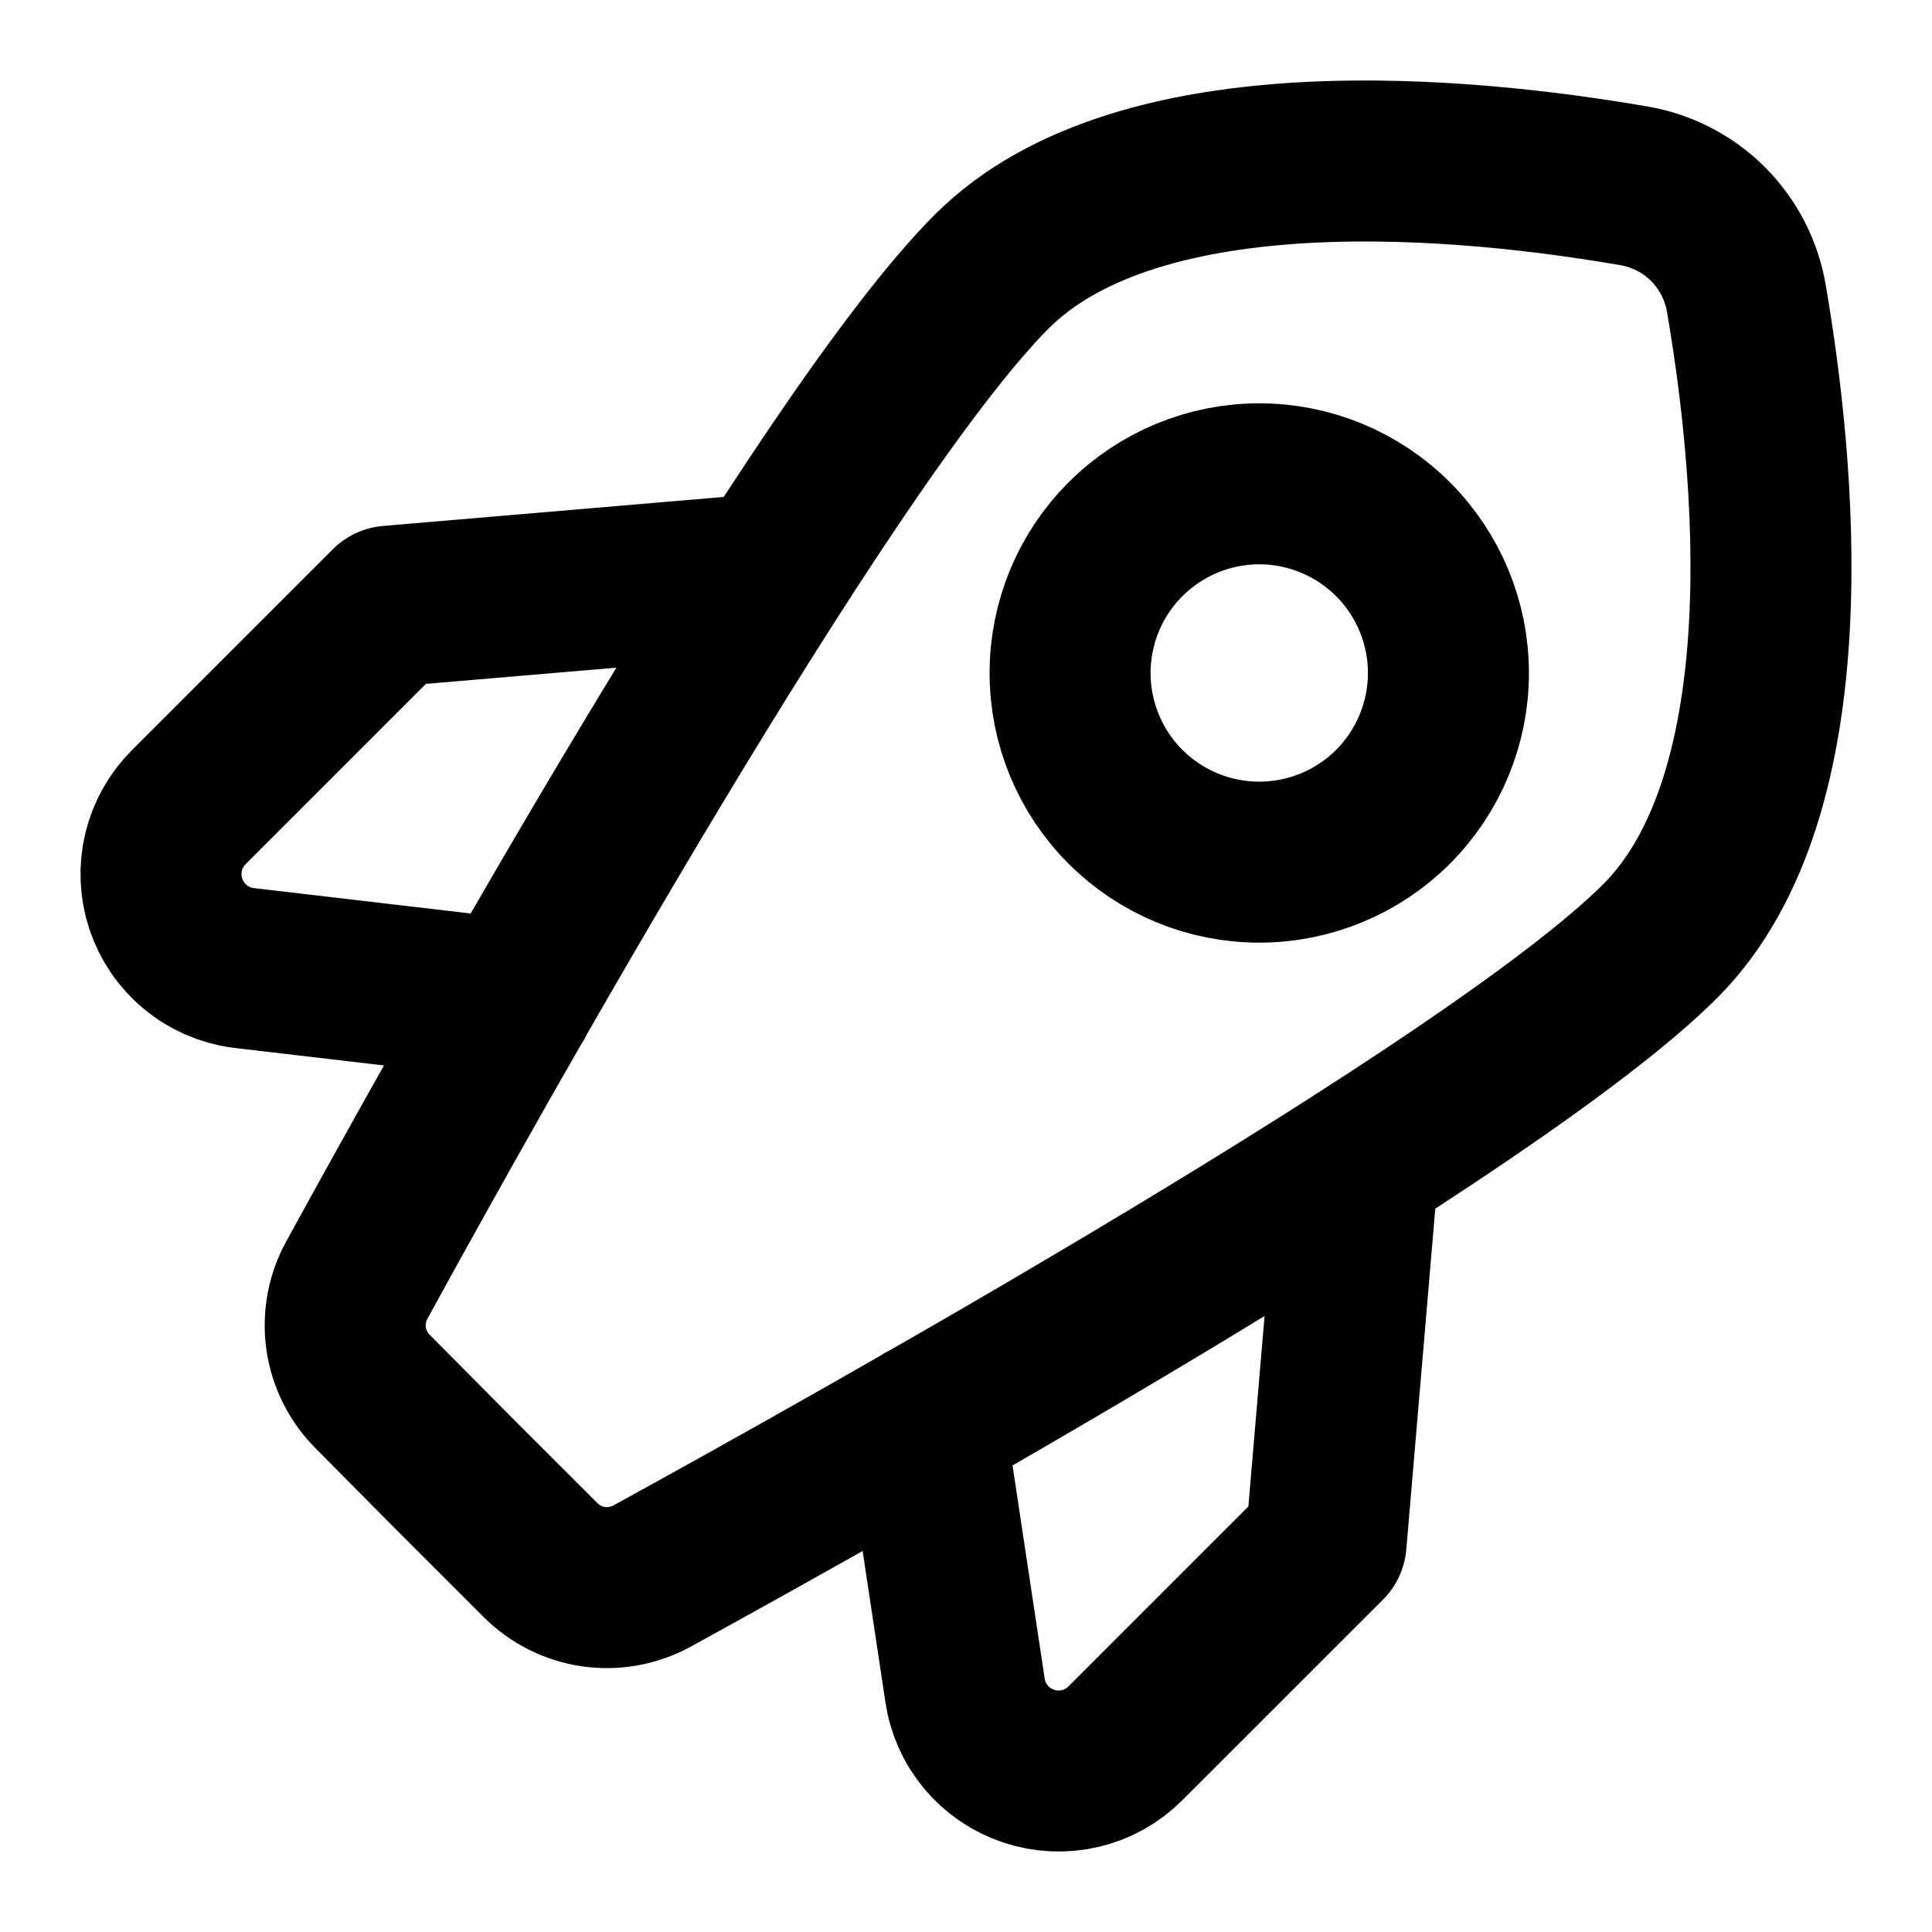 <svg width="24" height="24" viewBox="0 0 24 24" fill="none" xmlns="http://www.w3.org/2000/svg">
<path d="M9.564 7.128L4.842 7.53L2.349 10.023C2.193 10.177 2.083 10.372 2.032 10.585C1.981 10.798 1.991 11.022 2.06 11.23C2.13 11.438 2.256 11.623 2.425 11.763C2.593 11.903 2.798 11.993 3.015 12.023L6.388 12.418M16.875 14.439L16.473 19.164L13.98 21.656C13.826 21.811 13.632 21.919 13.419 21.969C13.207 22.019 12.985 22.009 12.777 21.939C12.57 21.87 12.387 21.745 12.247 21.577C12.107 21.409 12.017 21.206 11.987 20.99L11.487 17.675M21.694 3.708C21.635 3.358 21.468 3.035 21.218 2.784C20.967 2.533 20.644 2.367 20.294 2.308C18.274 1.959 14.162 1.529 12.319 3.374C10.23 5.464 5.805 13.393 4.432 15.903C4.31 16.125 4.264 16.38 4.3 16.631C4.337 16.881 4.454 17.113 4.634 17.291L5.669 18.335L6.71 19.375C6.888 19.555 7.12 19.673 7.371 19.71C7.621 19.746 7.877 19.7 8.099 19.579C10.609 18.201 18.537 13.776 20.625 11.689C22.469 9.841 22.041 5.727 21.694 3.708ZM17.993 8.36C17.993 8.984 17.745 9.581 17.305 10.022C16.864 10.463 16.266 10.71 15.643 10.71C15.02 10.71 14.422 10.463 13.981 10.022C13.54 9.581 13.293 8.984 13.293 8.36C13.293 7.737 13.54 7.139 13.981 6.699C14.422 6.258 15.02 6.01 15.643 6.01C16.266 6.01 16.864 6.258 17.305 6.699C17.745 7.139 17.993 7.737 17.993 8.36Z" stroke="black" stroke-width="2" stroke-linecap="round" stroke-linejoin="round"/>
</svg>
